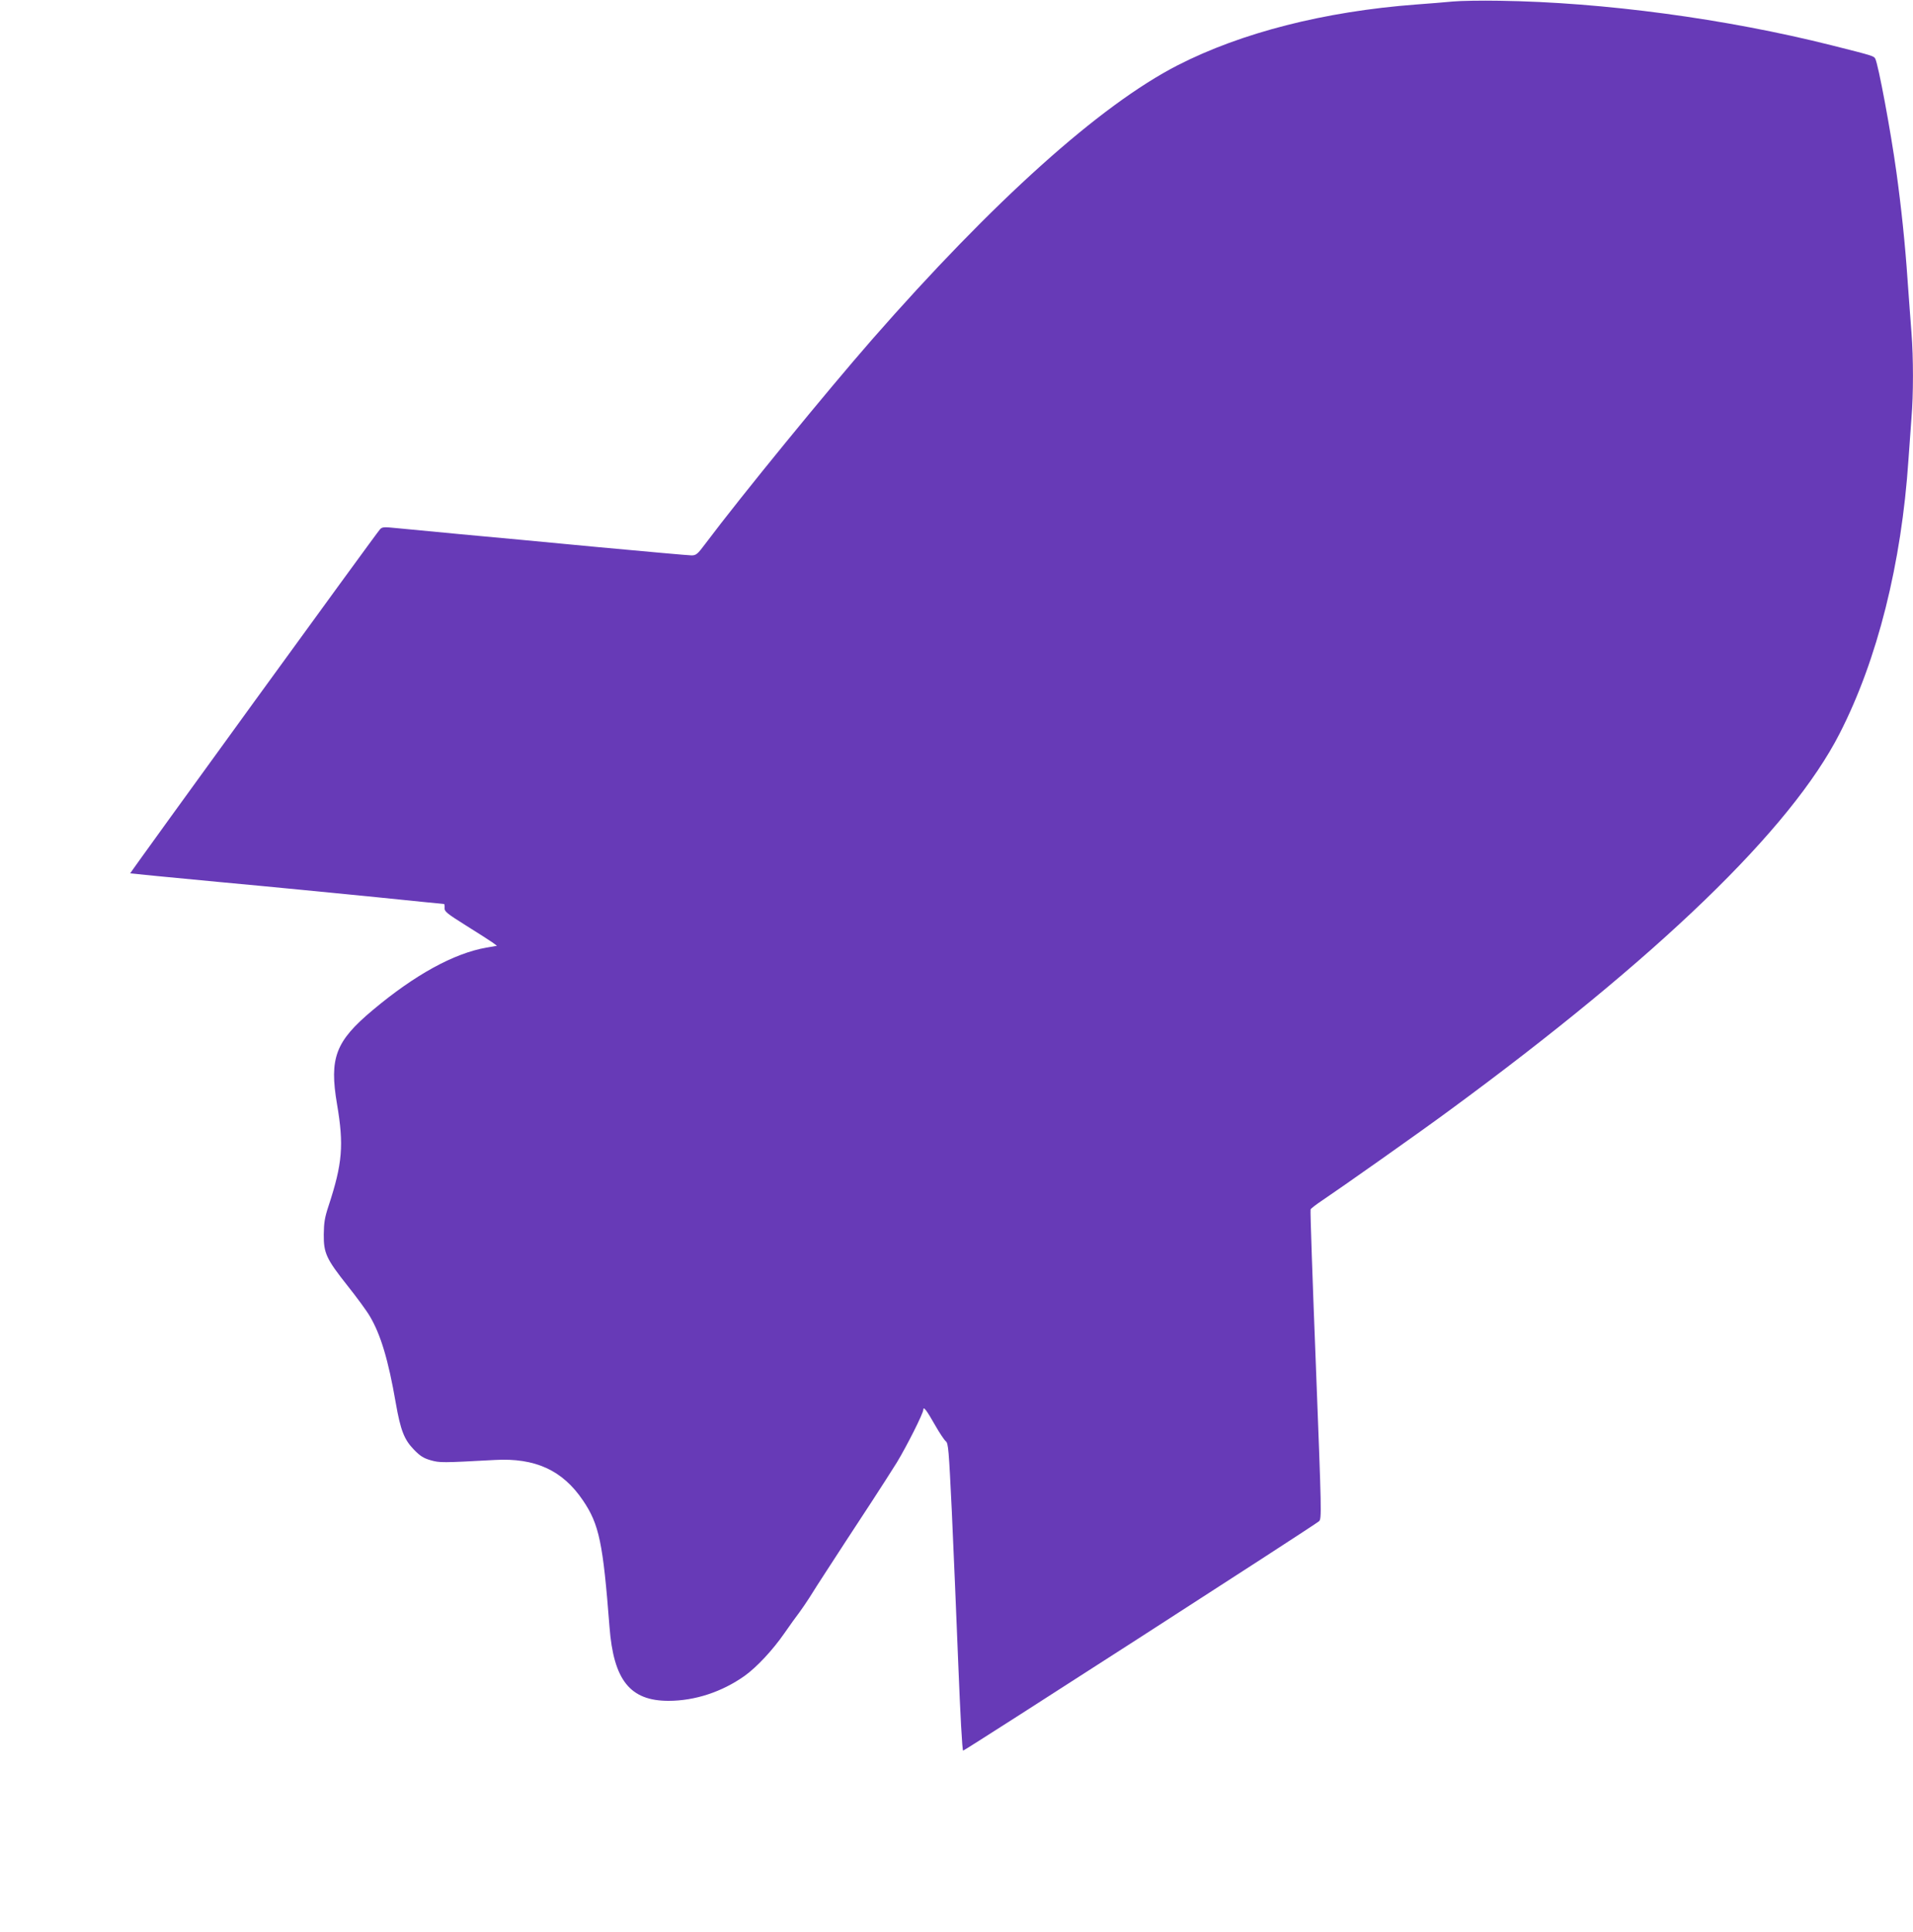 <?xml version="1.0" standalone="no"?>
<!DOCTYPE svg PUBLIC "-//W3C//DTD SVG 20010904//EN"
 "http://www.w3.org/TR/2001/REC-SVG-20010904/DTD/svg10.dtd">
<svg version="1.0" xmlns="http://www.w3.org/2000/svg"
 width="1268pt" height="1280pt" viewBox="0 0 1268 1280"
 preserveAspectRatio="xMidYMid meet">
<g transform="translate(0,1280) scale(0.1,-0.1)"
fill="#673ab7" stroke="none">
<path d="M9630 12790 c-52 -5 -162 -14 -245 -20 -607 -46 -1156 -186 -1580
-403 -514 -264 -1219 -897 -2025 -1817 -304 -348 -862 -1030 -1104 -1352 -53
-71 -62 -78 -93 -78 -18 0 -298 25 -621 55 -323 31 -731 69 -907 85 -176 17
-365 35 -420 40 -90 9 -101 9 -116 -7 -21 -21 -1659 -2277 -1656 -2280 1 -1
270 -27 597 -58 327 -30 794 -76 1036 -100 243 -25 444 -45 447 -45 3 0 5 -12
4 -26 -2 -23 13 -36 144 -118 81 -50 159 -101 175 -112 l28 -21 -70 -12 c-215
-38 -473 -179 -752 -413 -249 -208 -290 -318 -238 -625 46 -270 36 -393 -56
-673 -26 -78 -31 -112 -32 -190 -1 -124 17 -162 158 -340 59 -74 126 -165 147
-201 72 -121 123 -290 172 -574 32 -183 56 -244 121 -311 41 -42 63 -56 111
-70 62 -17 73 -17 425 2 267 15 449 -68 584 -268 108 -159 133 -282 176 -838
27 -353 136 -490 391 -490 175 0 354 59 504 165 80 57 186 170 265 284 36 52
79 112 97 135 17 23 48 68 69 101 20 33 71 112 112 175 41 63 100 153 130 200
31 47 106 162 167 255 61 94 138 213 170 265 66 109 175 325 175 349 0 25 22
-3 79 -104 28 -49 60 -97 70 -105 17 -14 20 -53 40 -465 11 -247 31 -705 43
-1017 13 -325 26 -568 32 -568 11 0 2334 1496 2359 1520 18 17 17 50 -21 1035
-22 560 -38 1024 -35 1031 2 6 37 33 76 59 118 79 649 453 844 597 1388 1019
2264 1865 2587 2498 250 488 410 1125 456 1815 6 88 15 212 20 277 13 151 13
399 0 563 -6 72 -17 229 -26 350 -16 237 -42 484 -74 715 -38 275 -120 713
-140 751 -10 18 -12 19 -290 89 -701 176 -1510 285 -2200 295 -118 2 -258 0
-310 -5z"/>
</g>
</svg>
